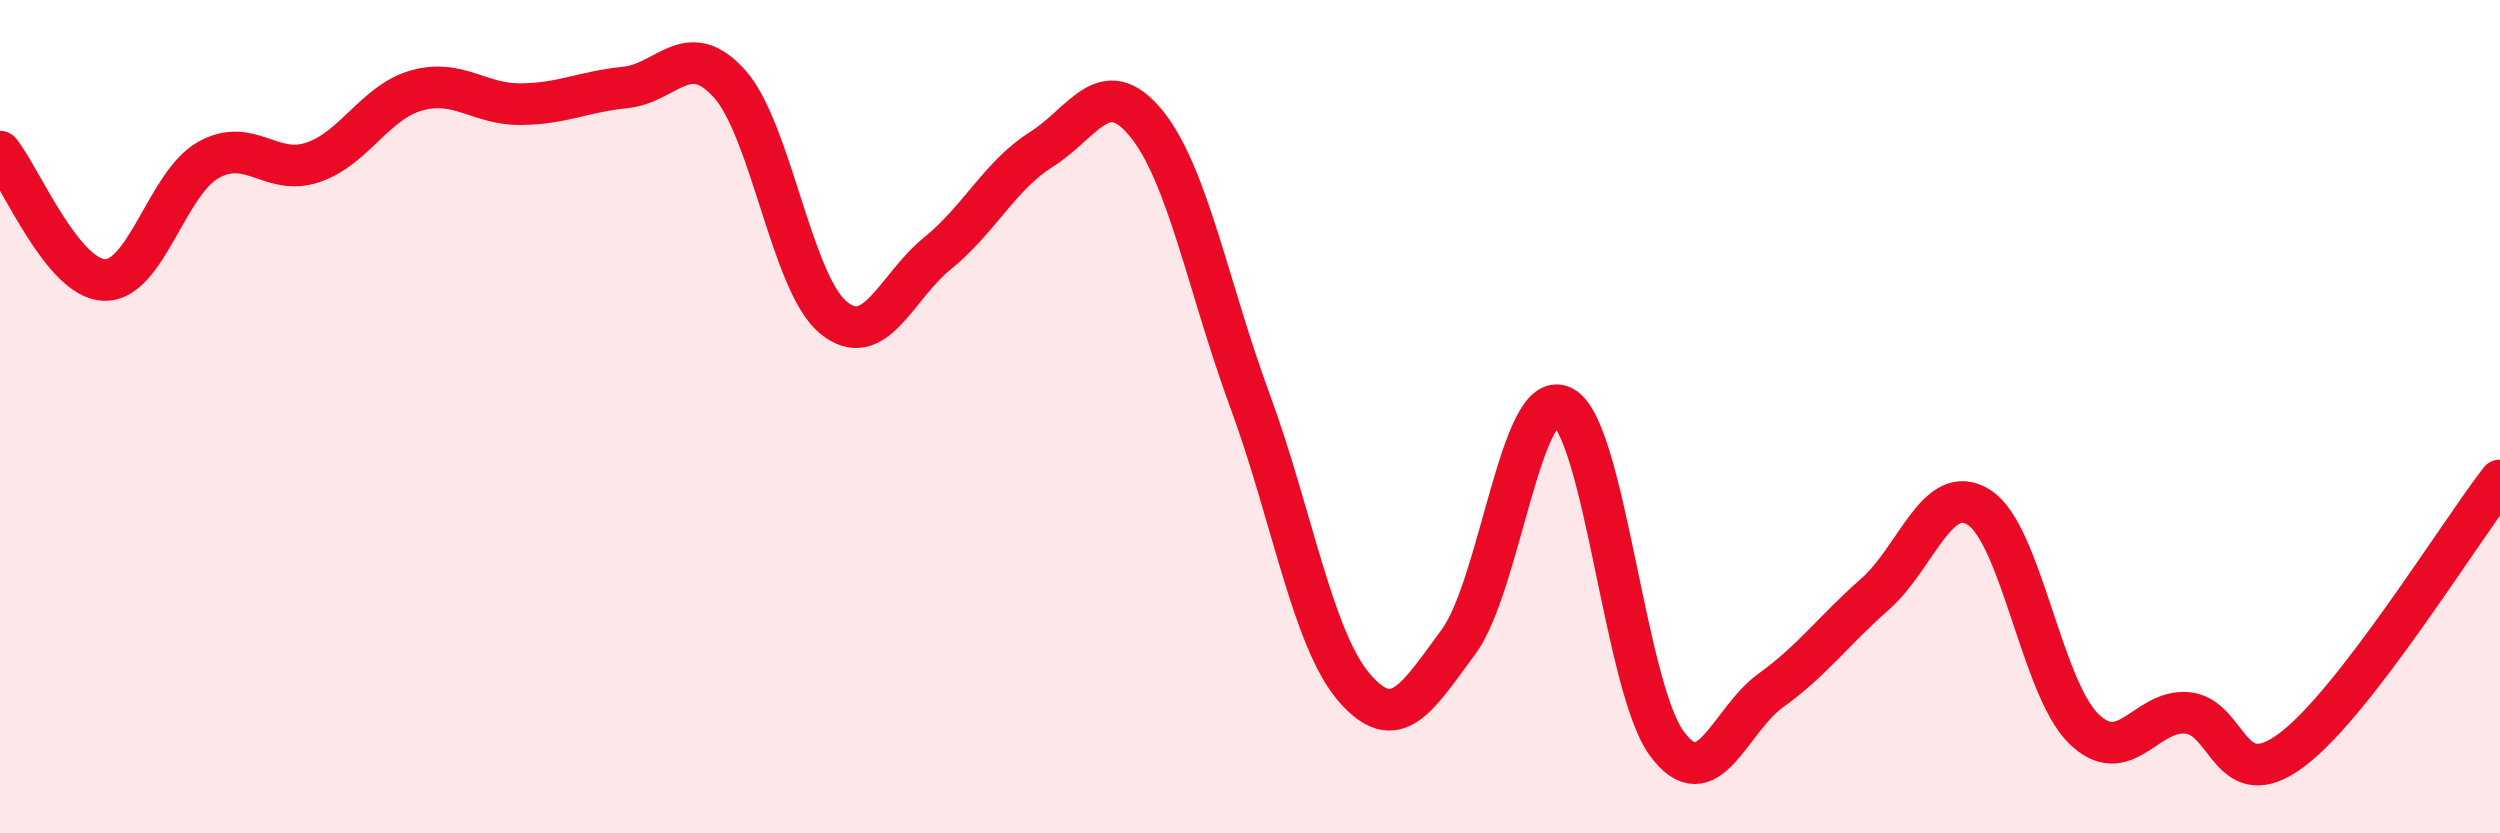 
    <svg width="60" height="20" viewBox="0 0 60 20" xmlns="http://www.w3.org/2000/svg">
      <path
        d="M 0,3.64 C 0.5,4.26 1.5,6.68 2.5,6.72 C 3.5,6.76 4,4.4 5,3.84 C 6,3.28 6.5,4.23 7.5,3.9 C 8.5,3.57 9,2.45 10,2.17 C 11,1.89 11.5,2.51 12.5,2.5 C 13.5,2.49 14,2.2 15,2.1 C 16,2 16.5,0.9 17.5,2 C 18.5,3.1 19,6.8 20,7.62 C 21,8.44 21.5,6.89 22.5,6.08 C 23.5,5.27 24,4.21 25,3.58 C 26,2.95 26.5,1.74 27.5,2.95 C 28.5,4.16 29,6.91 30,9.62 C 31,12.33 31.5,15.34 32.5,16.5 C 33.5,17.66 34,16.76 35,15.41 C 36,14.06 36.5,9.27 37.5,9.76 C 38.5,10.25 39,16.48 40,17.84 C 41,19.2 41.5,17.29 42.5,16.57 C 43.5,15.85 44,15.14 45,14.26 C 46,13.38 46.5,11.54 47.5,12.18 C 48.5,12.82 49,16.49 50,17.48 C 51,18.47 51.5,17.01 52.5,17.11 C 53.5,17.21 53.5,19.12 55,18 C 56.5,16.88 59,12.82 60,11.53L60 20L0 20Z"
        fill="#EB0A25"
        opacity="0.1"
        stroke-linecap="round"
        stroke-linejoin="round"
      />
      <path
        d="M 0,3.64 C 0.5,4.26 1.5,6.68 2.5,6.72 C 3.5,6.76 4,4.4 5,3.84 C 6,3.28 6.5,4.23 7.5,3.9 C 8.5,3.57 9,2.45 10,2.17 C 11,1.89 11.5,2.51 12.5,2.5 C 13.5,2.49 14,2.2 15,2.1 C 16,2 16.5,0.9 17.5,2 C 18.5,3.1 19,6.8 20,7.62 C 21,8.44 21.5,6.89 22.5,6.08 C 23.5,5.27 24,4.21 25,3.58 C 26,2.95 26.5,1.74 27.5,2.95 C 28.5,4.16 29,6.91 30,9.62 C 31,12.33 31.5,15.34 32.5,16.5 C 33.5,17.66 34,16.76 35,15.41 C 36,14.06 36.5,9.27 37.5,9.76 C 38.5,10.25 39,16.48 40,17.84 C 41,19.2 41.5,17.29 42.5,16.57 C 43.5,15.85 44,15.14 45,14.26 C 46,13.38 46.5,11.54 47.5,12.18 C 48.5,12.82 49,16.49 50,17.48 C 51,18.47 51.5,17.01 52.5,17.11 C 53.5,17.21 53.5,19.12 55,18 C 56.5,16.88 59,12.82 60,11.53"
        stroke="#EB0A25"
        stroke-width="1"
        fill="none"
        stroke-linecap="round"
        stroke-linejoin="round"
      />
    </svg>
  